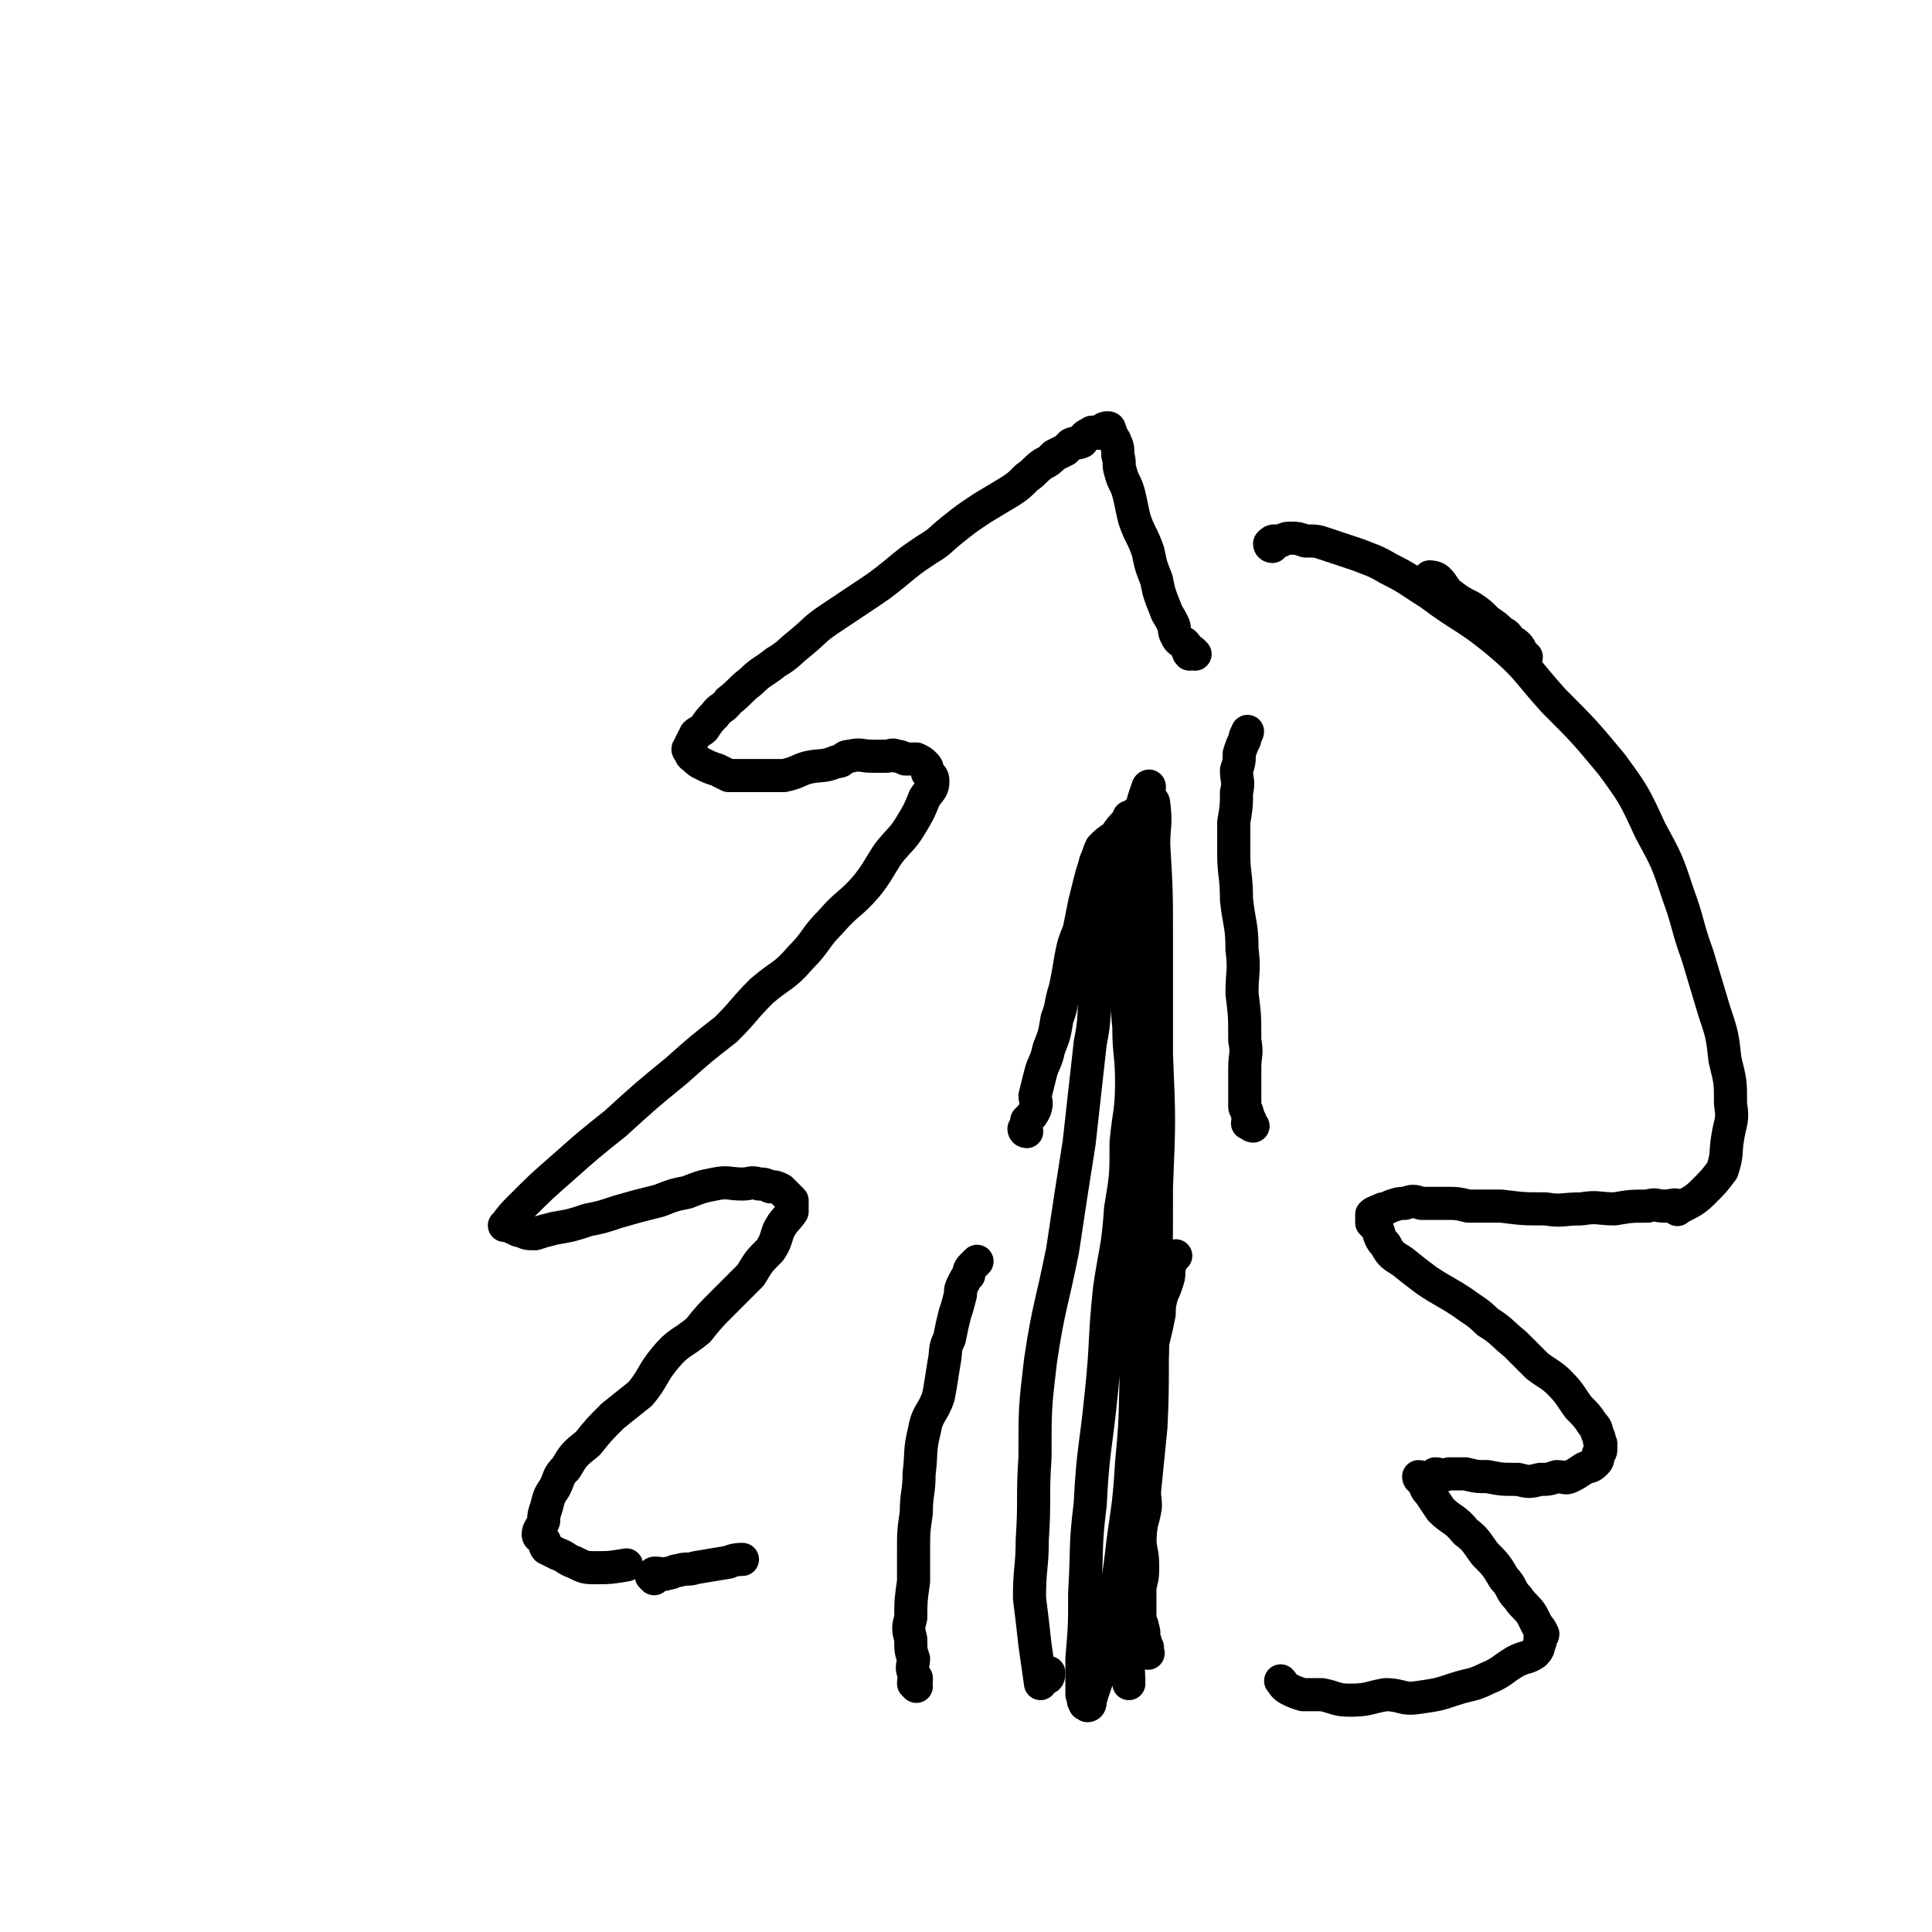 <svg viewBox='0 0 700 700' version='1.1' xmlns='http://www.w3.org/2000/svg' xmlns:xlink='http://www.w3.org/1999/xlink'><g fill='none' stroke='#000000' stroke-width='12' stroke-linecap='round' stroke-linejoin='round'><path d='M332,611c0,0 -1,-1 -1,-1 0,-1 0,-1 1,-1 0,0 0,0 0,-1 -1,-1 -1,-1 -1,-2 -1,-2 0,-3 0,-5 -1,-3 -1,-3 -1,-7 -1,-4 -1,-4 0,-8 0,-6 0,-6 1,-13 0,-5 0,-5 0,-11 0,-7 0,-7 1,-14 0,-7 1,-7 1,-14 1,-8 0,-8 2,-16 1,-6 3,-6 5,-12 1,-5 1,-6 2,-12 1,-5 0,-5 2,-9 1,-5 1,-5 2,-9 1,-3 1,-3 2,-7 0,-2 0,-2 1,-4 1,-2 1,-2 2,-3 0,-1 0,-2 1,-3 0,0 0,0 1,-1 1,-1 1,-1 1,-1 '/><path d='M416,599c0,0 -1,-1 -1,-1 0,0 0,0 0,-1 1,0 1,0 0,-1 0,-2 0,-1 -1,-3 0,-1 1,-1 0,-3 0,-2 -1,-2 -1,-4 0,-3 0,-3 0,-5 0,-3 0,-3 0,-6 1,-4 1,-4 1,-8 0,-5 -1,-5 -1,-10 0,-5 1,-5 2,-11 0,-5 -1,-5 -1,-10 1,-5 1,-5 2,-11 0,-5 0,-5 0,-10 0,-5 0,-5 0,-9 1,-6 1,-6 1,-12 1,-5 0,-5 1,-9 1,-4 1,-4 2,-9 0,-3 0,-3 1,-7 1,-2 1,-2 2,-5 1,-3 0,-3 1,-6 1,-2 1,-3 2,-3 '/><path d='M372,410c0,0 -1,0 -1,-1 0,0 0,0 0,0 1,-1 1,-2 1,-3 2,-2 2,-2 3,-4 1,-3 0,-3 0,-5 1,-4 1,-4 2,-8 1,-4 2,-4 3,-9 2,-5 2,-5 3,-11 2,-5 1,-5 3,-11 1,-5 1,-5 2,-11 1,-5 1,-5 3,-10 1,-5 1,-5 2,-10 1,-4 1,-4 2,-8 1,-4 1,-3 2,-7 1,-2 1,-3 2,-5 2,-2 2,-2 5,-4 2,-3 2,-3 5,-6 2,-2 3,-3 4,-3 '/><path d='M454,408c0,0 -1,0 -1,-1 0,0 0,-1 0,-1 0,0 0,1 -1,1 0,-1 1,-2 0,-3 0,-2 -1,-2 -1,-3 0,-3 0,-3 0,-6 0,-4 0,-4 0,-8 0,-5 1,-5 0,-10 0,-9 0,-9 -1,-17 0,-8 1,-8 0,-16 0,-9 -1,-9 -2,-18 0,-9 -1,-9 -1,-17 0,-6 0,-6 0,-11 1,-6 1,-6 1,-11 1,-4 0,-4 0,-8 1,-3 1,-3 1,-6 1,-3 1,-3 2,-5 0,-2 1,-2 1,-3 0,0 0,0 0,0 '/><path d='M433,237c0,0 -1,-1 -1,-1 -1,0 -1,1 -1,1 -1,-1 0,-1 -1,-2 0,-1 0,-1 -1,-2 -2,-1 -2,-1 -3,-3 -1,-2 0,-2 -1,-4 -2,-4 -2,-3 -3,-6 -2,-5 -2,-5 -3,-10 -2,-5 -2,-5 -3,-10 -2,-6 -3,-6 -5,-12 -1,-4 -1,-5 -2,-9 -1,-4 -2,-4 -3,-8 -1,-3 0,-3 -1,-6 0,-3 0,-3 -1,-5 0,-1 -1,-1 -1,-2 -1,-1 0,-1 -1,-2 0,-1 0,-1 -1,-1 0,0 -1,0 -2,1 0,0 0,0 -1,1 -2,0 -2,-1 -3,0 -2,1 -2,1 -3,3 -2,1 -2,0 -4,1 -1,1 -1,1 -2,2 -2,1 -2,1 -4,2 -2,2 -2,2 -4,3 -3,2 -3,3 -6,5 -3,3 -3,3 -6,5 -5,3 -5,3 -10,6 -6,4 -6,4 -11,8 -5,4 -4,4 -9,7 -6,4 -6,4 -12,9 -5,4 -5,4 -11,8 -6,4 -6,4 -12,8 -6,4 -5,4 -11,9 -5,4 -4,4 -9,7 -5,4 -5,3 -9,7 -4,3 -4,4 -8,7 -2,3 -3,2 -5,5 -2,2 -2,2 -4,5 -1,1 -2,1 -3,2 -1,2 -1,2 -2,4 0,0 0,0 0,1 -1,0 -1,1 0,1 0,2 1,2 2,3 1,1 1,1 3,2 2,1 2,1 5,2 2,1 2,1 4,2 2,0 3,0 5,0 2,0 2,0 4,0 2,0 2,0 5,0 3,0 3,0 6,0 5,-1 5,-2 9,-3 5,-1 5,0 10,-2 3,0 2,-2 5,-2 4,-1 4,0 8,0 2,0 2,0 5,0 2,0 2,-1 4,0 1,0 1,0 3,1 2,0 2,0 4,0 2,1 2,1 3,2 1,1 1,1 1,3 1,1 2,1 2,3 0,3 -1,3 -3,6 -2,5 -2,5 -5,10 -3,5 -4,5 -8,10 -4,6 -4,7 -8,12 -6,7 -7,6 -13,13 -6,6 -5,7 -11,13 -6,7 -7,6 -14,12 -7,7 -6,7 -13,14 -9,7 -9,7 -18,15 -11,9 -11,9 -22,19 -10,8 -10,8 -19,16 -8,7 -8,7 -15,14 -3,3 -4,4 -6,7 -1,0 1,0 1,0 0,0 1,-1 1,0 0,0 0,0 1,1 1,0 1,1 3,1 2,1 2,1 5,1 3,-1 3,-1 7,-2 6,-1 6,-1 12,-3 5,-1 5,-1 11,-3 7,-2 7,-2 15,-4 5,-2 5,-2 10,-3 5,-2 5,-2 10,-3 5,-1 5,0 10,0 3,0 3,-1 6,0 2,0 2,0 4,1 2,0 2,0 4,1 1,1 1,1 2,2 1,1 1,1 2,2 0,2 0,2 0,4 -2,3 -3,3 -5,7 -1,3 -1,4 -3,7 -4,4 -4,4 -7,9 -5,5 -5,5 -10,10 -5,5 -5,5 -9,10 -6,5 -7,4 -12,10 -5,6 -4,7 -9,13 -5,4 -5,4 -10,8 -5,5 -5,5 -9,10 -5,4 -5,4 -8,9 -3,3 -2,3 -4,7 -2,3 -2,3 -3,7 -1,3 -1,3 -1,5 -1,3 -2,3 -2,5 0,1 1,1 2,2 1,1 0,2 1,3 2,1 2,1 4,2 3,1 3,2 6,3 4,2 4,2 8,2 5,0 5,0 11,-1 0,0 0,0 0,0 '/><path d='M461,198c0,0 -1,0 -1,-1 0,0 0,0 0,0 1,-1 1,-1 2,-1 1,0 1,0 2,0 2,-1 2,-1 4,-1 2,0 2,0 5,1 4,0 4,0 7,1 6,2 6,2 12,4 5,2 6,2 11,5 8,4 7,4 15,9 12,9 13,8 24,17 12,10 11,11 21,22 11,11 11,11 21,23 8,11 8,11 14,24 6,11 6,11 10,23 4,11 3,11 7,22 3,10 3,10 6,20 3,9 3,9 4,18 2,8 2,8 2,16 1,6 0,6 -1,12 -1,6 0,6 -2,12 -3,4 -3,4 -7,8 -4,4 -6,4 -9,6 -1,1 1,-1 0,-1 -1,-1 -2,0 -5,0 -3,0 -3,-1 -6,0 -6,0 -6,0 -12,1 -6,0 -6,-1 -12,0 -7,0 -7,1 -13,0 -8,0 -8,0 -16,-1 -6,0 -6,0 -12,0 -4,-1 -4,-1 -9,-1 -4,0 -4,0 -8,0 -3,-1 -3,-1 -6,0 -2,0 -2,0 -5,1 -2,1 -2,1 -3,1 -2,1 -3,1 -4,2 0,1 0,1 0,3 1,1 1,1 2,2 1,3 1,4 3,6 2,4 3,4 6,6 5,4 5,4 9,7 6,4 7,4 13,8 4,3 5,3 9,7 5,3 5,4 10,8 4,4 4,4 8,8 4,3 5,3 8,6 4,4 4,5 7,9 3,3 3,3 5,6 2,2 1,2 2,4 1,2 0,2 1,3 0,1 0,1 0,2 0,1 0,1 -1,2 0,2 0,2 -1,3 -2,2 -2,1 -4,2 -3,2 -3,2 -5,3 -2,1 -2,0 -5,0 -3,1 -3,1 -6,1 -4,1 -4,1 -8,0 -6,0 -6,0 -11,-1 -4,0 -4,0 -8,-1 -3,0 -3,0 -6,0 -3,1 -3,0 -5,0 -1,1 -1,1 -3,2 -1,0 -2,-1 -3,-1 0,1 1,1 1,1 2,3 1,3 3,5 2,3 2,3 4,6 4,4 5,3 9,8 4,3 4,4 7,8 4,4 4,4 7,9 3,3 2,4 5,7 2,3 3,3 5,6 1,2 1,2 2,4 1,1 1,1 2,3 0,1 -1,1 -1,1 0,1 0,1 0,2 -1,2 0,2 -2,4 -3,2 -3,1 -7,3 -5,3 -5,4 -10,6 -6,3 -6,2 -12,4 -6,2 -6,2 -13,3 -6,1 -6,-1 -12,-1 -6,1 -6,2 -13,2 -5,0 -5,-1 -10,-2 -4,0 -4,0 -7,0 -3,-1 -3,-1 -5,-2 -2,-1 -2,-2 -3,-3 '/><path d='M553,238c0,0 -1,0 -1,-1 -1,0 -1,0 -1,0 0,-1 0,-2 -1,-3 -1,-1 -1,-1 -3,-2 -1,-2 -1,-2 -3,-3 -2,-2 -2,-2 -5,-4 -3,-3 -3,-3 -6,-5 -4,-2 -4,-2 -8,-5 -2,-2 -2,-3 -4,-5 -1,-1 -3,-1 -3,-1 '/><path d='M410,297c0,0 -1,-1 -1,-1 0,1 0,2 0,3 -1,2 -2,2 -3,4 -1,3 -1,3 -1,6 -1,4 -1,4 -2,8 -1,5 -1,5 -2,11 0,6 0,6 -1,12 -1,9 -1,9 -3,18 -1,10 0,10 -2,20 -2,18 -2,18 -4,36 -3,19 -3,19 -6,39 -4,20 -5,20 -8,40 -2,17 -2,17 -2,35 -1,15 0,15 -1,30 0,10 -1,10 -1,21 1,8 1,8 2,17 1,7 1,7 2,14 0,0 0,0 0,-1 1,0 1,0 2,-1 1,0 1,-1 1,-2 '/><path d='M416,305c0,0 -1,0 -1,-1 0,0 0,-1 0,-1 1,0 0,1 0,2 0,2 0,2 0,5 0,4 1,4 0,9 0,7 0,7 -1,14 0,15 1,15 0,29 0,20 -1,20 -1,40 0,23 1,23 1,46 -1,21 -1,21 -2,43 -1,19 0,19 -2,39 -1,18 -2,18 -4,36 -2,15 -2,15 -5,30 -2,10 -3,10 -6,20 0,1 0,2 -1,2 0,0 0,0 0,-1 -1,0 -1,1 -1,0 -1,-1 0,-1 -1,-3 0,-2 0,-2 0,-5 0,-4 0,-4 0,-8 1,-12 1,-12 1,-24 1,-16 0,-16 2,-32 1,-20 2,-20 4,-40 2,-19 1,-19 3,-38 2,-14 3,-14 4,-29 2,-12 2,-12 2,-24 1,-11 2,-11 2,-22 0,-10 -1,-10 -1,-20 -1,-10 -1,-10 -1,-21 1,-10 1,-10 2,-20 1,-9 1,-9 2,-19 1,-8 0,-8 1,-16 1,-6 2,-8 3,-11 1,-1 0,2 0,4 1,1 2,1 2,2 1,8 0,8 0,15 1,17 1,17 1,34 0,21 0,21 0,42 1,24 1,24 0,48 0,23 0,23 -1,45 -1,21 0,21 -1,42 -2,20 -2,20 -4,40 -1,15 -3,15 -4,31 -1,11 0,17 0,22 '/><path d='M237,572c0,0 -1,-1 -1,-1 0,0 0,0 1,-1 0,0 0,0 1,0 2,0 2,1 4,0 2,0 2,-1 4,-1 3,-1 3,0 6,-1 6,-1 6,-1 12,-2 2,-1 4,-1 5,-1 '/></g>
</svg>